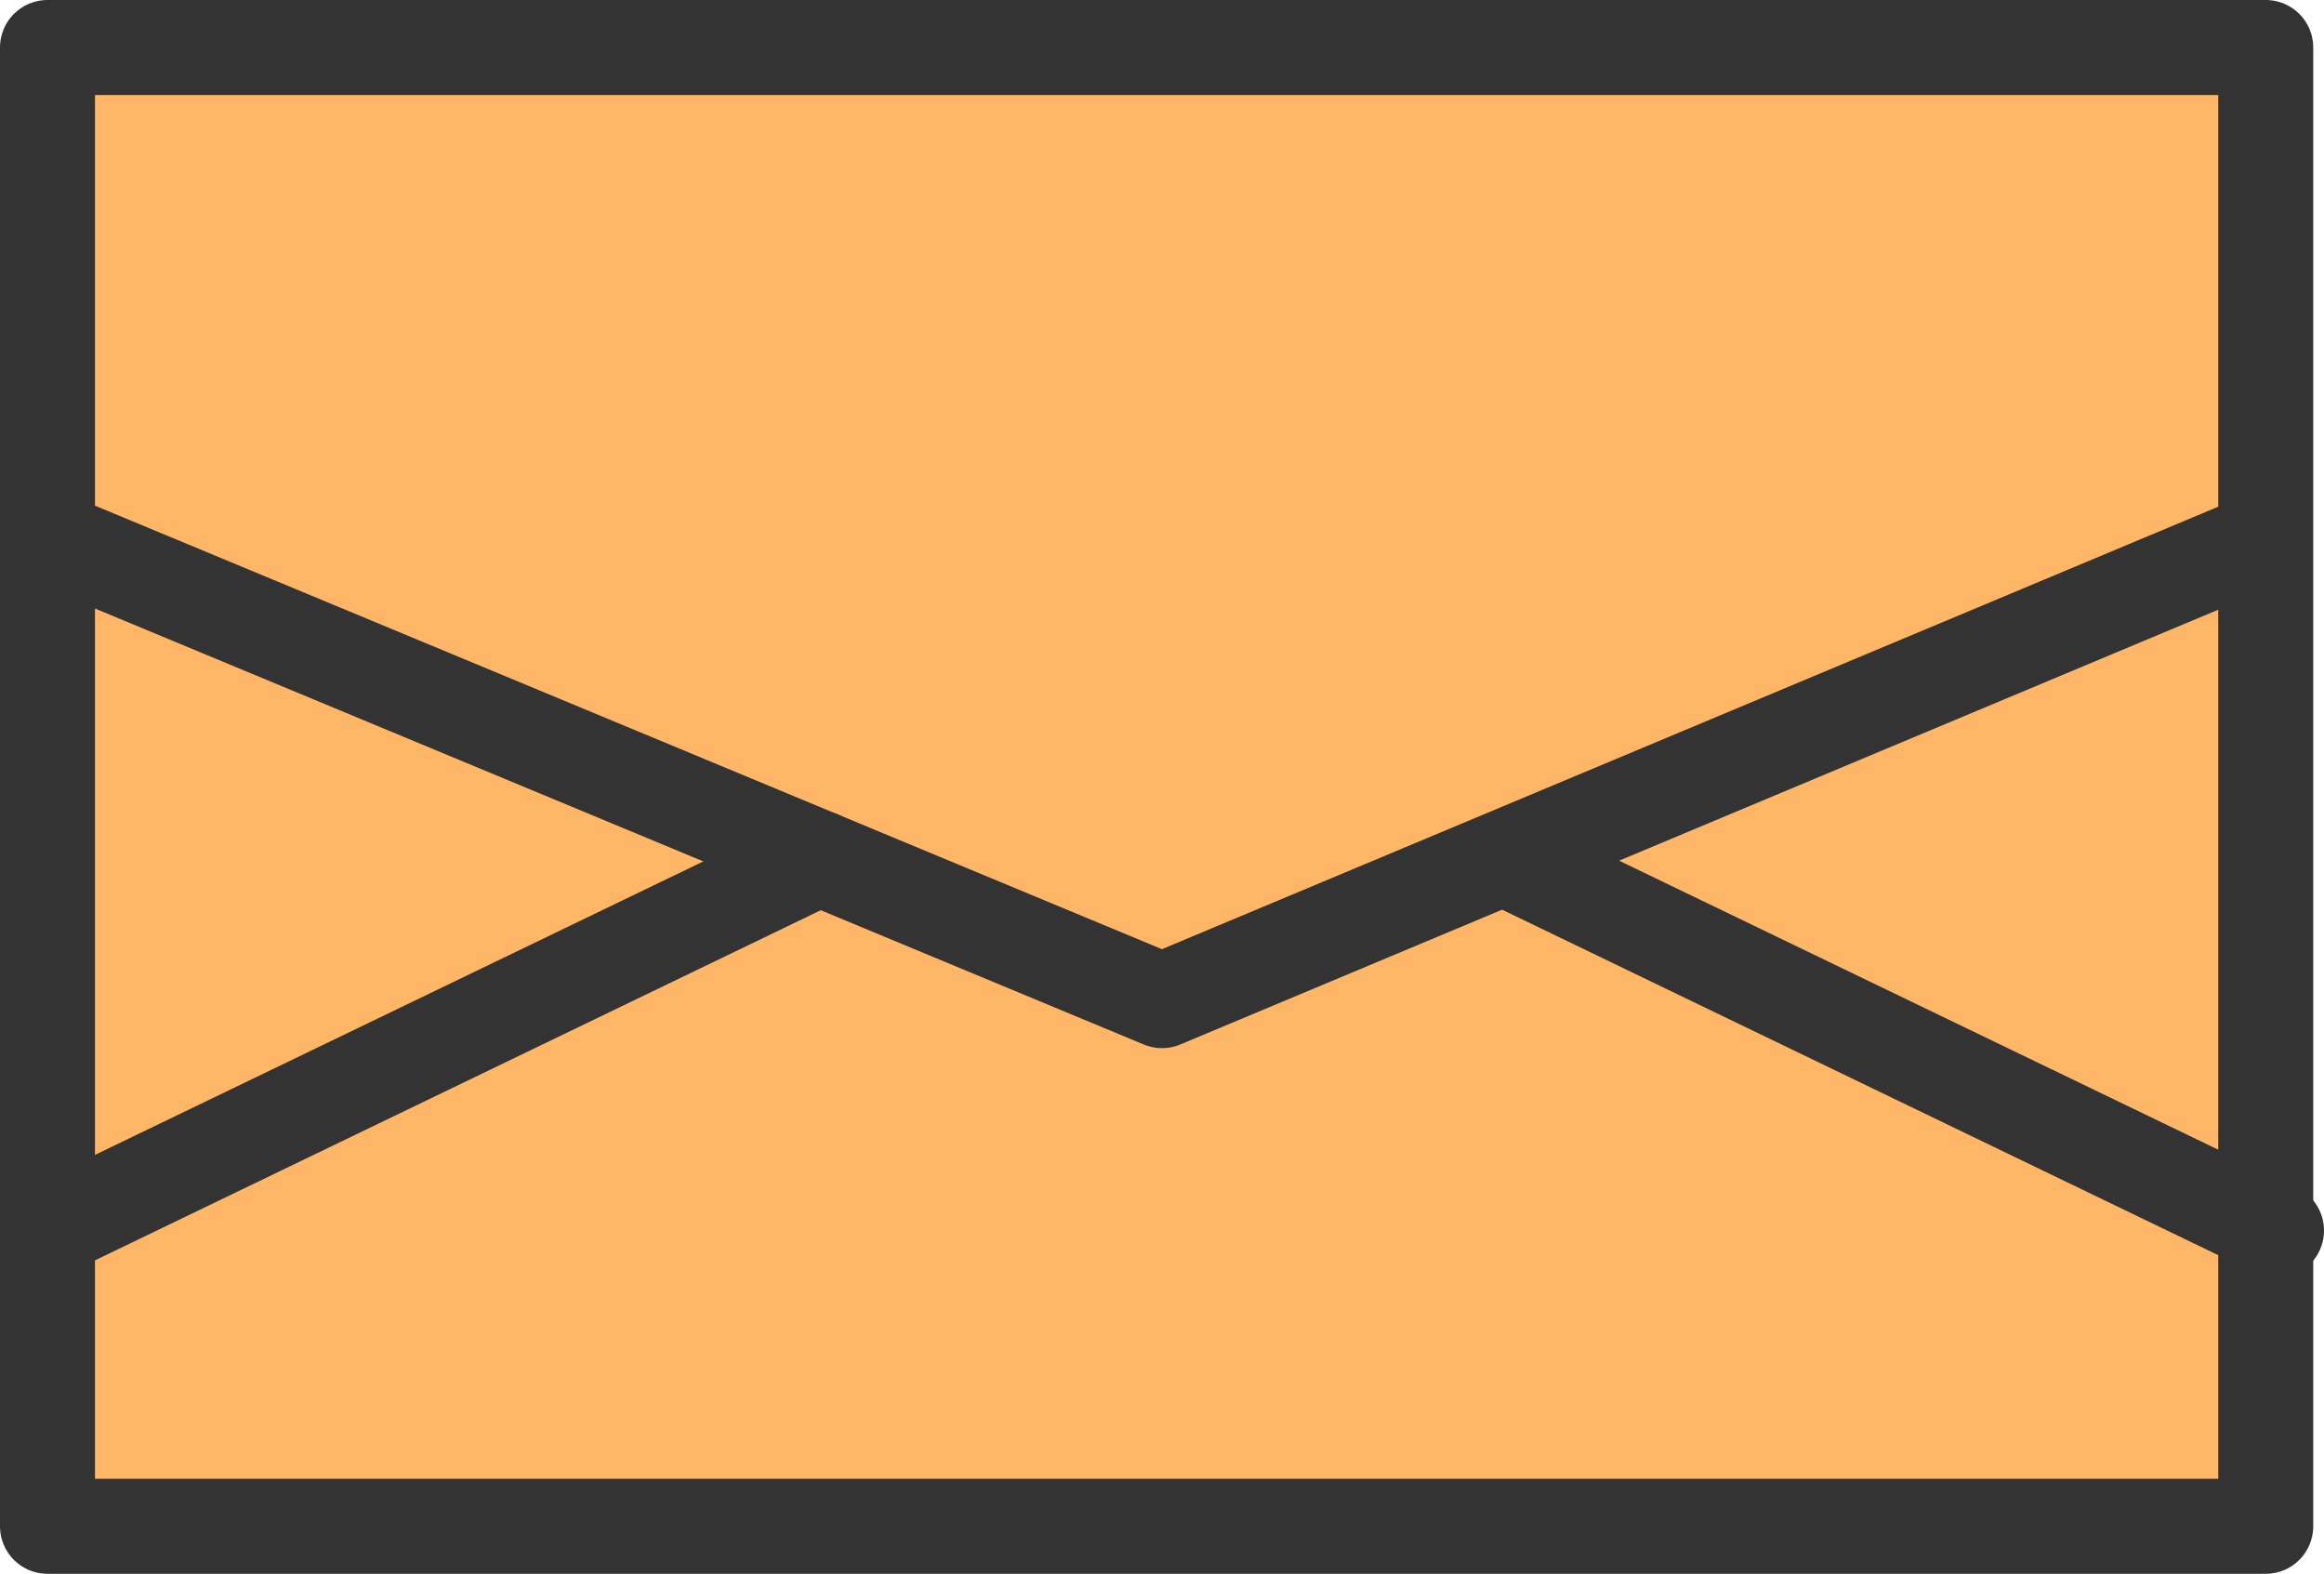 <?xml version="1.0" encoding="UTF-8"?>
<svg id="_レイヤー_2" data-name="レイヤー 2" xmlns="http://www.w3.org/2000/svg" viewBox="0 0 36.7 24.85">
  <defs>
    <style>
      .cls-1 {
        fill: none;
      }

      .cls-1, .cls-2 {
        stroke: #333;
        stroke-linecap: round;
        stroke-linejoin: round;
        stroke-width: 1.5px;
      }

      .cls-2 {
        fill: #ffb667;
      }
    </style>
  </defs>
  <g id="_レイヤー_2-2" data-name="レイヤー 2">
    <g>
      <rect class="cls-2" x=".75" y=".75" width="35.03" height="23.35"/>
      <polyline class="cls-1" points="1.22 8.68 18.35 15.8 35.35 8.68"/>
      <line class="cls-1" x1="12.94" y1="13.55" x2=".75" y2="19.43"/>
      <line class="cls-1" x1="23.76" y1="13.55" x2="35.95" y2="19.43"/>
    </g>
  </g>
</svg>